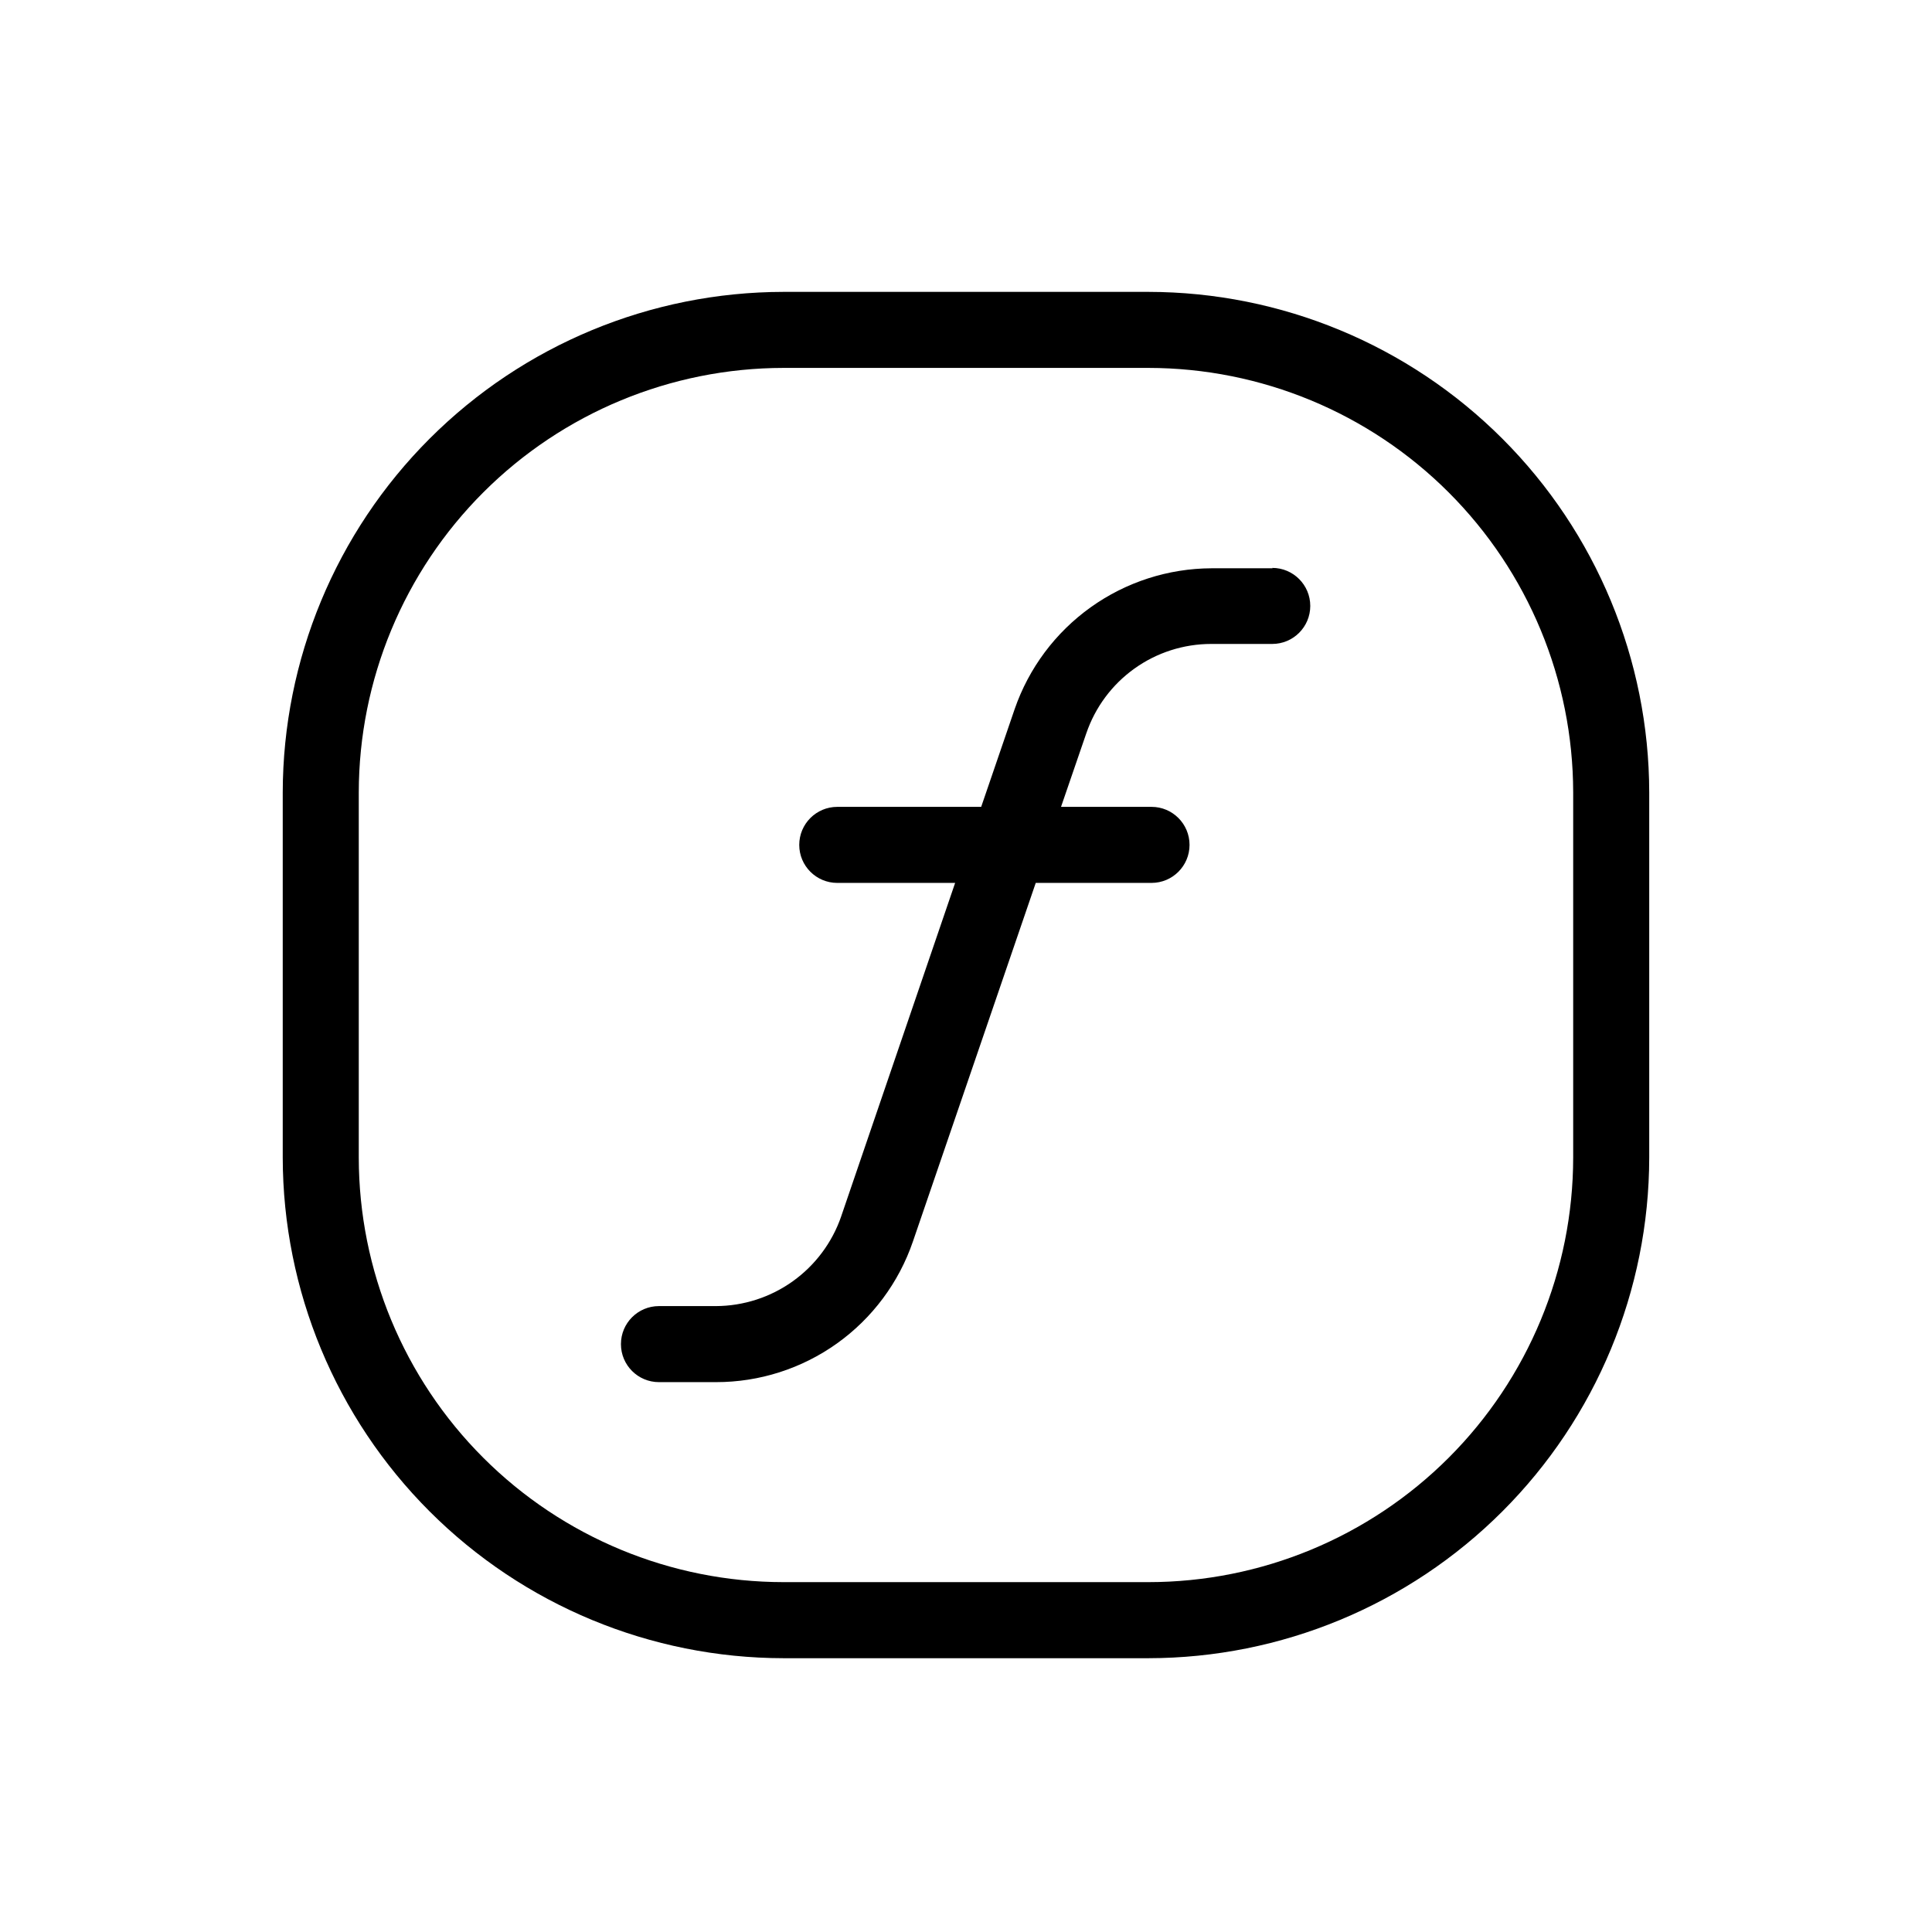 <?xml version="1.0" encoding="UTF-8"?>
<!-- The Best Svg Icon site in the world: iconSvg.co, Visit us! https://iconsvg.co -->
<svg fill="#000000" width="800px" height="800px" version="1.1" viewBox="144 144 512 512" xmlns="http://www.w3.org/2000/svg">
 <path d="m448.36 221.35h-96.73c-35.176 0.039-68.898 14.027-93.773 38.895-24.875 24.867-38.875 58.586-38.93 93.758v96.781c0.055 35.176 14.055 68.895 38.93 93.762 24.875 24.867 58.598 38.852 93.773 38.895h96.73c35.176-0.043 68.898-14.027 93.773-38.895 24.879-24.867 38.879-58.586 38.93-93.762v-96.781c-0.051-35.172-14.051-68.891-38.93-93.758-24.875-24.867-58.598-38.855-93.773-38.895zm112.55 229.43c-0.027 29.84-11.895 58.445-32.996 79.539-21.105 21.094-49.715 32.949-79.555 32.961h-96.73c-29.836-0.012-58.449-11.867-79.555-32.961-21.102-21.094-32.969-49.699-32.996-79.539v-96.781c0.039-29.832 11.914-58.434 33.012-79.523 21.102-21.09 49.707-32.949 79.539-32.977h96.73c29.836 0.027 58.438 11.887 79.539 32.977 21.102 21.09 32.973 49.691 33.012 79.523zm-79.652-156.18h-16.172c-11.496 0.039-22.699 3.652-32.051 10.344-9.352 6.688-16.391 16.121-20.145 26.988l-8.867 25.895h-38.137c-5.566 0-10.078 4.512-10.078 10.078s4.512 10.074 10.078 10.074h31.234l-30.23 88.469h0.004c-2.398 6.894-6.875 12.871-12.812 17.113-5.934 4.238-13.043 6.535-20.34 6.566h-15.113c-5.566 0-10.074 4.512-10.074 10.078 0 5.562 4.508 10.074 10.074 10.074h15.113c11.504 0.012 22.723-3.578 32.082-10.266 9.359-6.684 16.391-16.133 20.113-27.016l32.547-95.02h30.684c5.562 0 10.074-4.508 10.074-10.074s-4.512-10.078-10.074-10.078h-23.984l6.699-19.496h0.004c2.356-6.906 6.812-12.906 12.75-17.152 5.934-4.246 13.051-6.527 20.348-6.527h16.176c5.562 0 10.074-4.512 10.074-10.074 0-5.566-4.512-10.078-10.074-10.078z"/>
</svg>